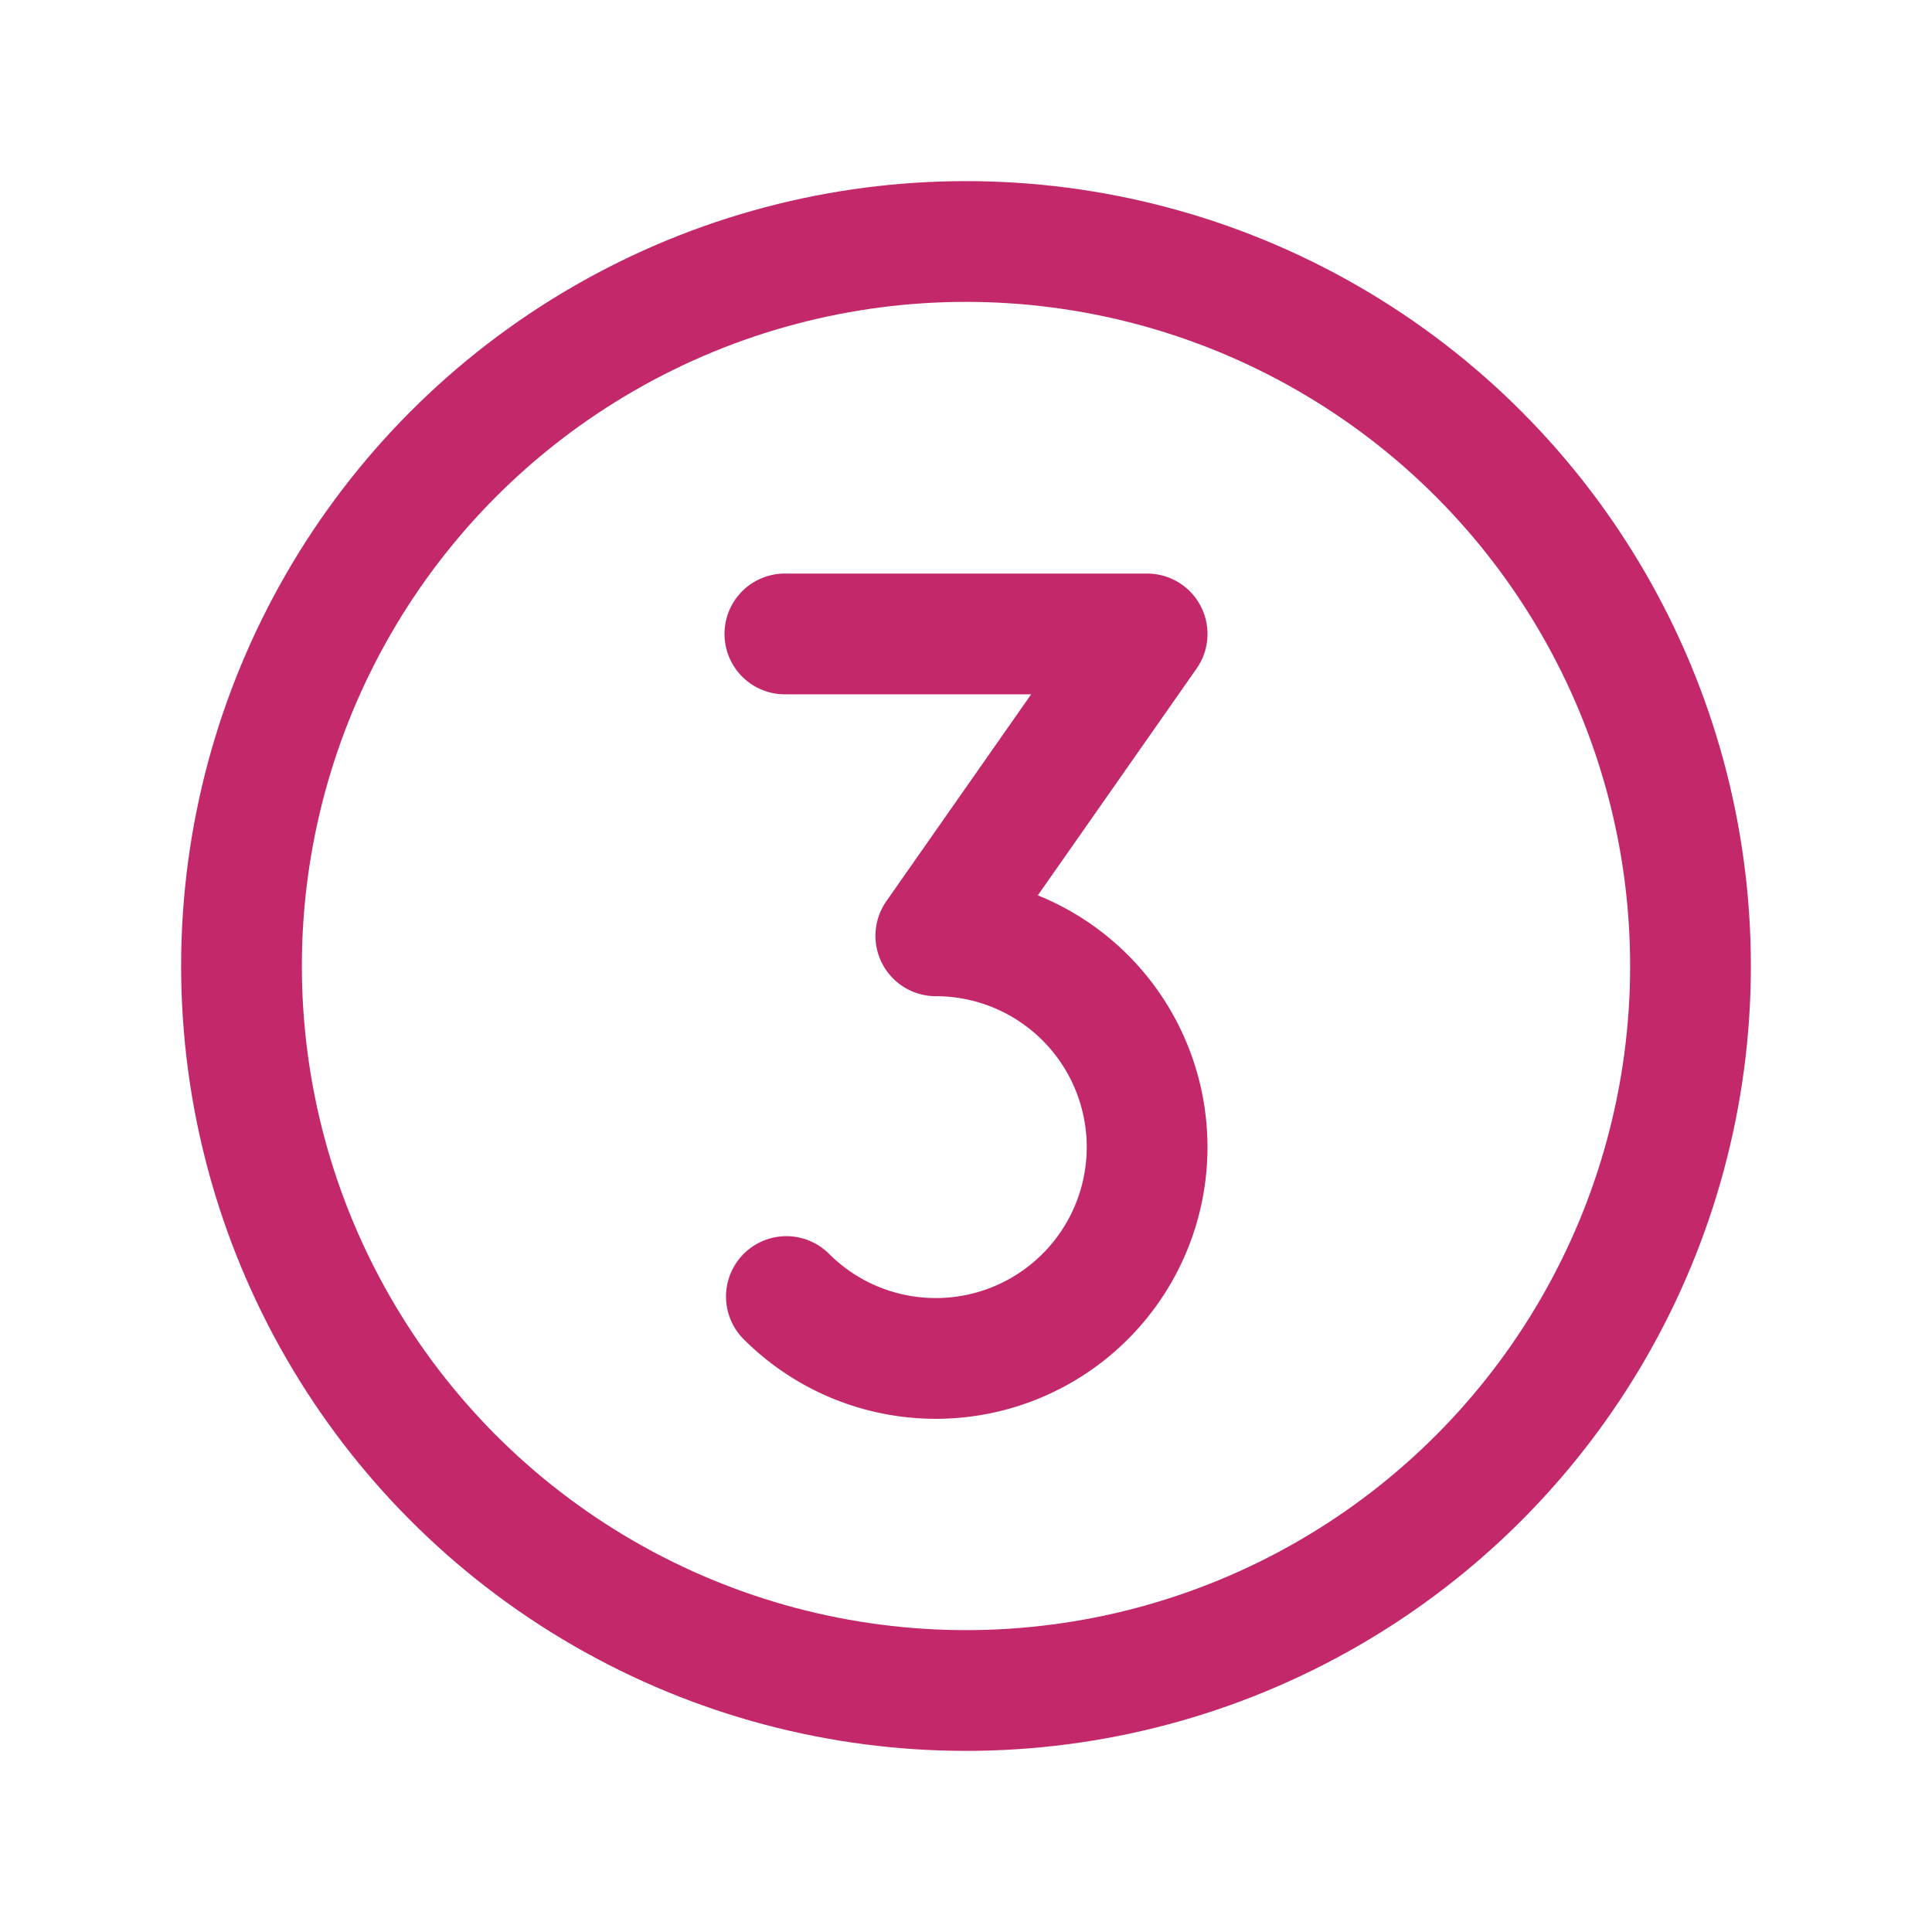 <svg viewBox="0 0 256 256" xmlns="http://www.w3.org/2000/svg"><rect fill="none" height="256" width="256"></rect><circle cx="128" cy="128" fill="none" r="96" stroke="#c3296a" stroke-miterlimit="10" stroke-width="16px" stroke-linecap="butt" original-stroke="#f59e0b"></circle><path d="M104,84h48l-28,40a28,28,0,1,1-19.8,47.8" fill="none" stroke="#c3296a" stroke-linecap="round" stroke-linejoin="round" stroke-width="16px" original-stroke="#f59e0b"></path></svg>
